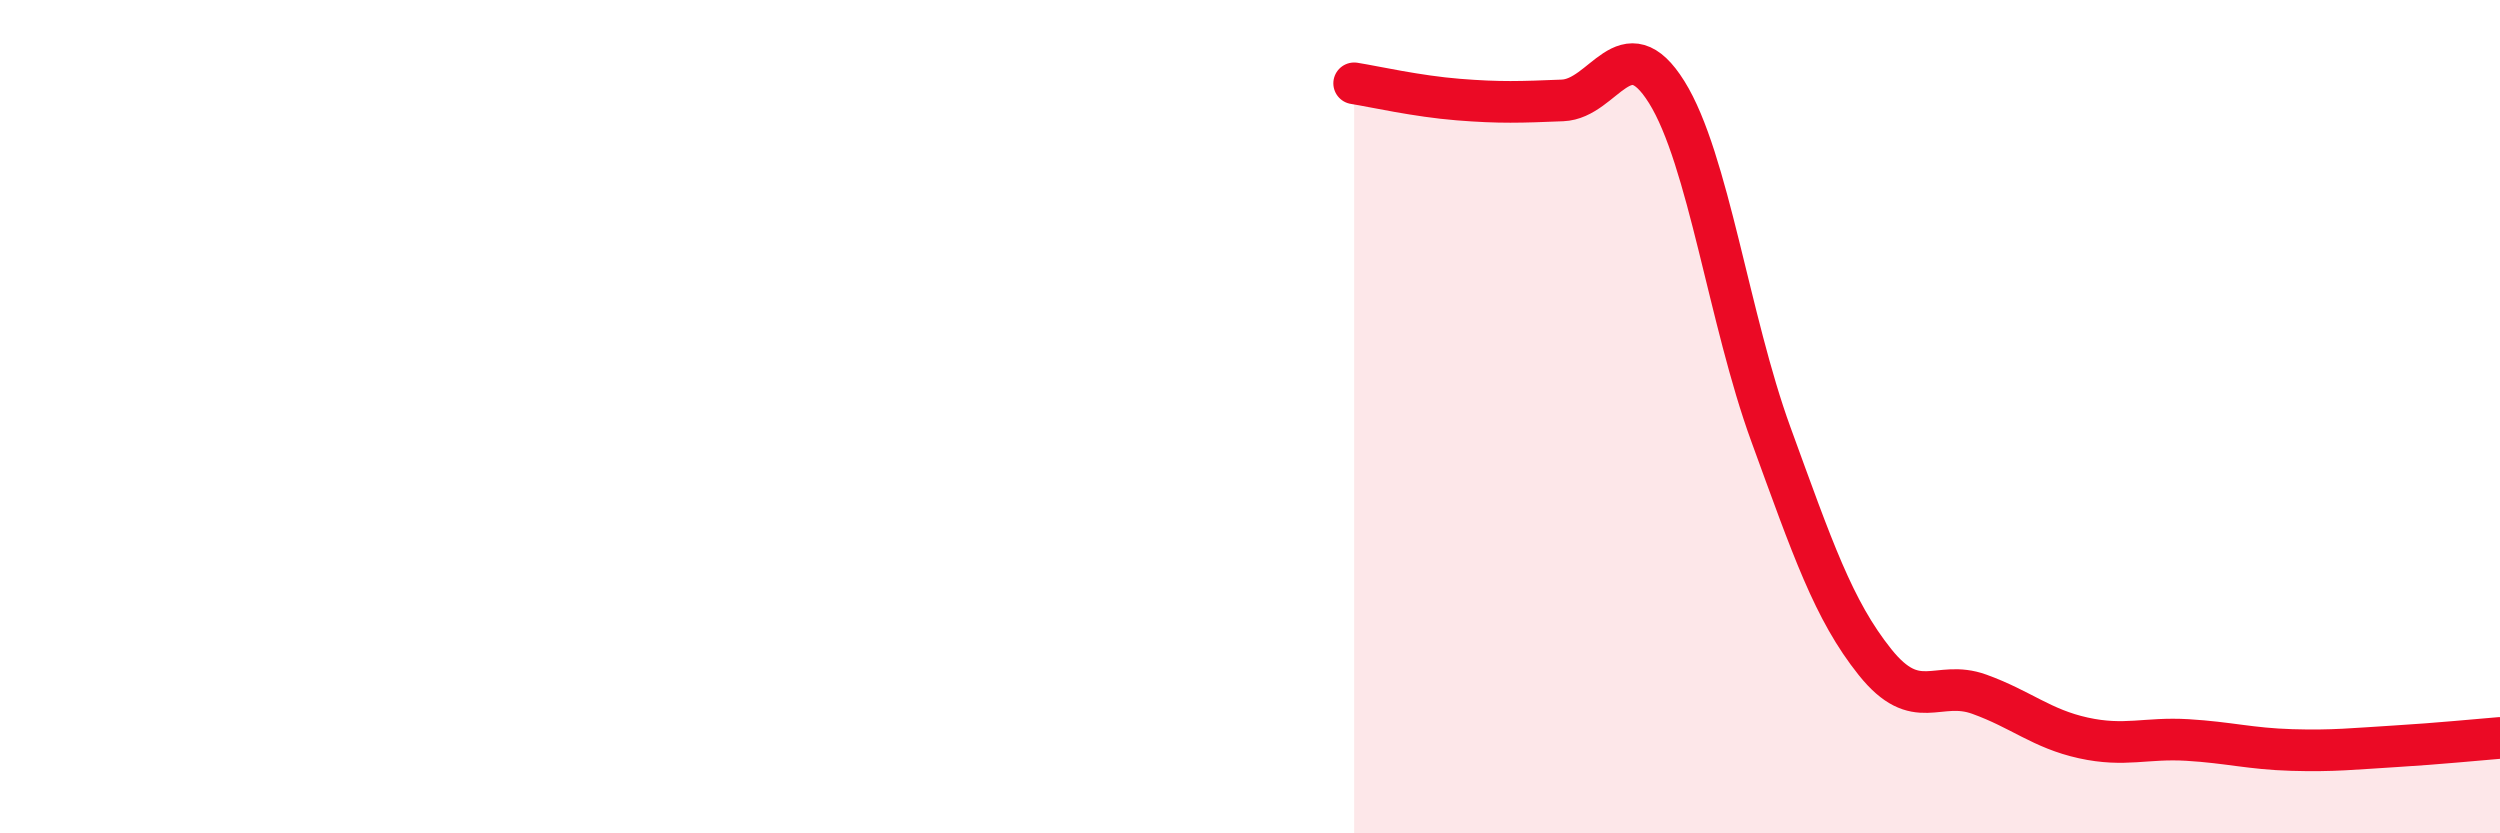 
    <svg width="60" height="20" viewBox="0 0 60 20" xmlns="http://www.w3.org/2000/svg">
      <path
        d="M 32.5,2 C 33,2.08 34,2.31 35,2.39 C 36,2.47 36.5,2.45 37.5,2.41 C 38.5,2.37 39,0.61 40,2.21 C 41,3.81 41.5,7.68 42.5,10.42 C 43.5,13.16 44,14.64 45,15.89 C 46,17.14 46.5,16.3 47.5,16.66 C 48.5,17.02 49,17.49 50,17.71 C 51,17.93 51.5,17.7 52.5,17.76 C 53.5,17.82 54,17.97 55,18 C 56,18.03 56.5,17.97 57.5,17.91 C 58.5,17.85 59.5,17.75 60,17.71L60 20L32.5 20Z"
        fill="#EB0A25"
        opacity="0.1"
        stroke-linecap="round"
        stroke-linejoin="round"
      />
      <path
        d="M 32.5,2 C 33,2.08 34,2.31 35,2.39 C 36,2.47 36.5,2.45 37.5,2.41 C 38.5,2.37 39,0.61 40,2.21 C 41,3.81 41.5,7.68 42.5,10.42 C 43.5,13.16 44,14.64 45,15.89 C 46,17.14 46.5,16.3 47.5,16.66 C 48.5,17.02 49,17.49 50,17.71 C 51,17.93 51.5,17.7 52.5,17.76 C 53.5,17.82 54,17.97 55,18 C 56,18.03 56.5,17.97 57.5,17.91 C 58.5,17.85 59.5,17.75 60,17.71"
        stroke="#EB0A25"
        stroke-width="1"
        fill="none"
        stroke-linecap="round"
        stroke-linejoin="round"
      />
    </svg>
  